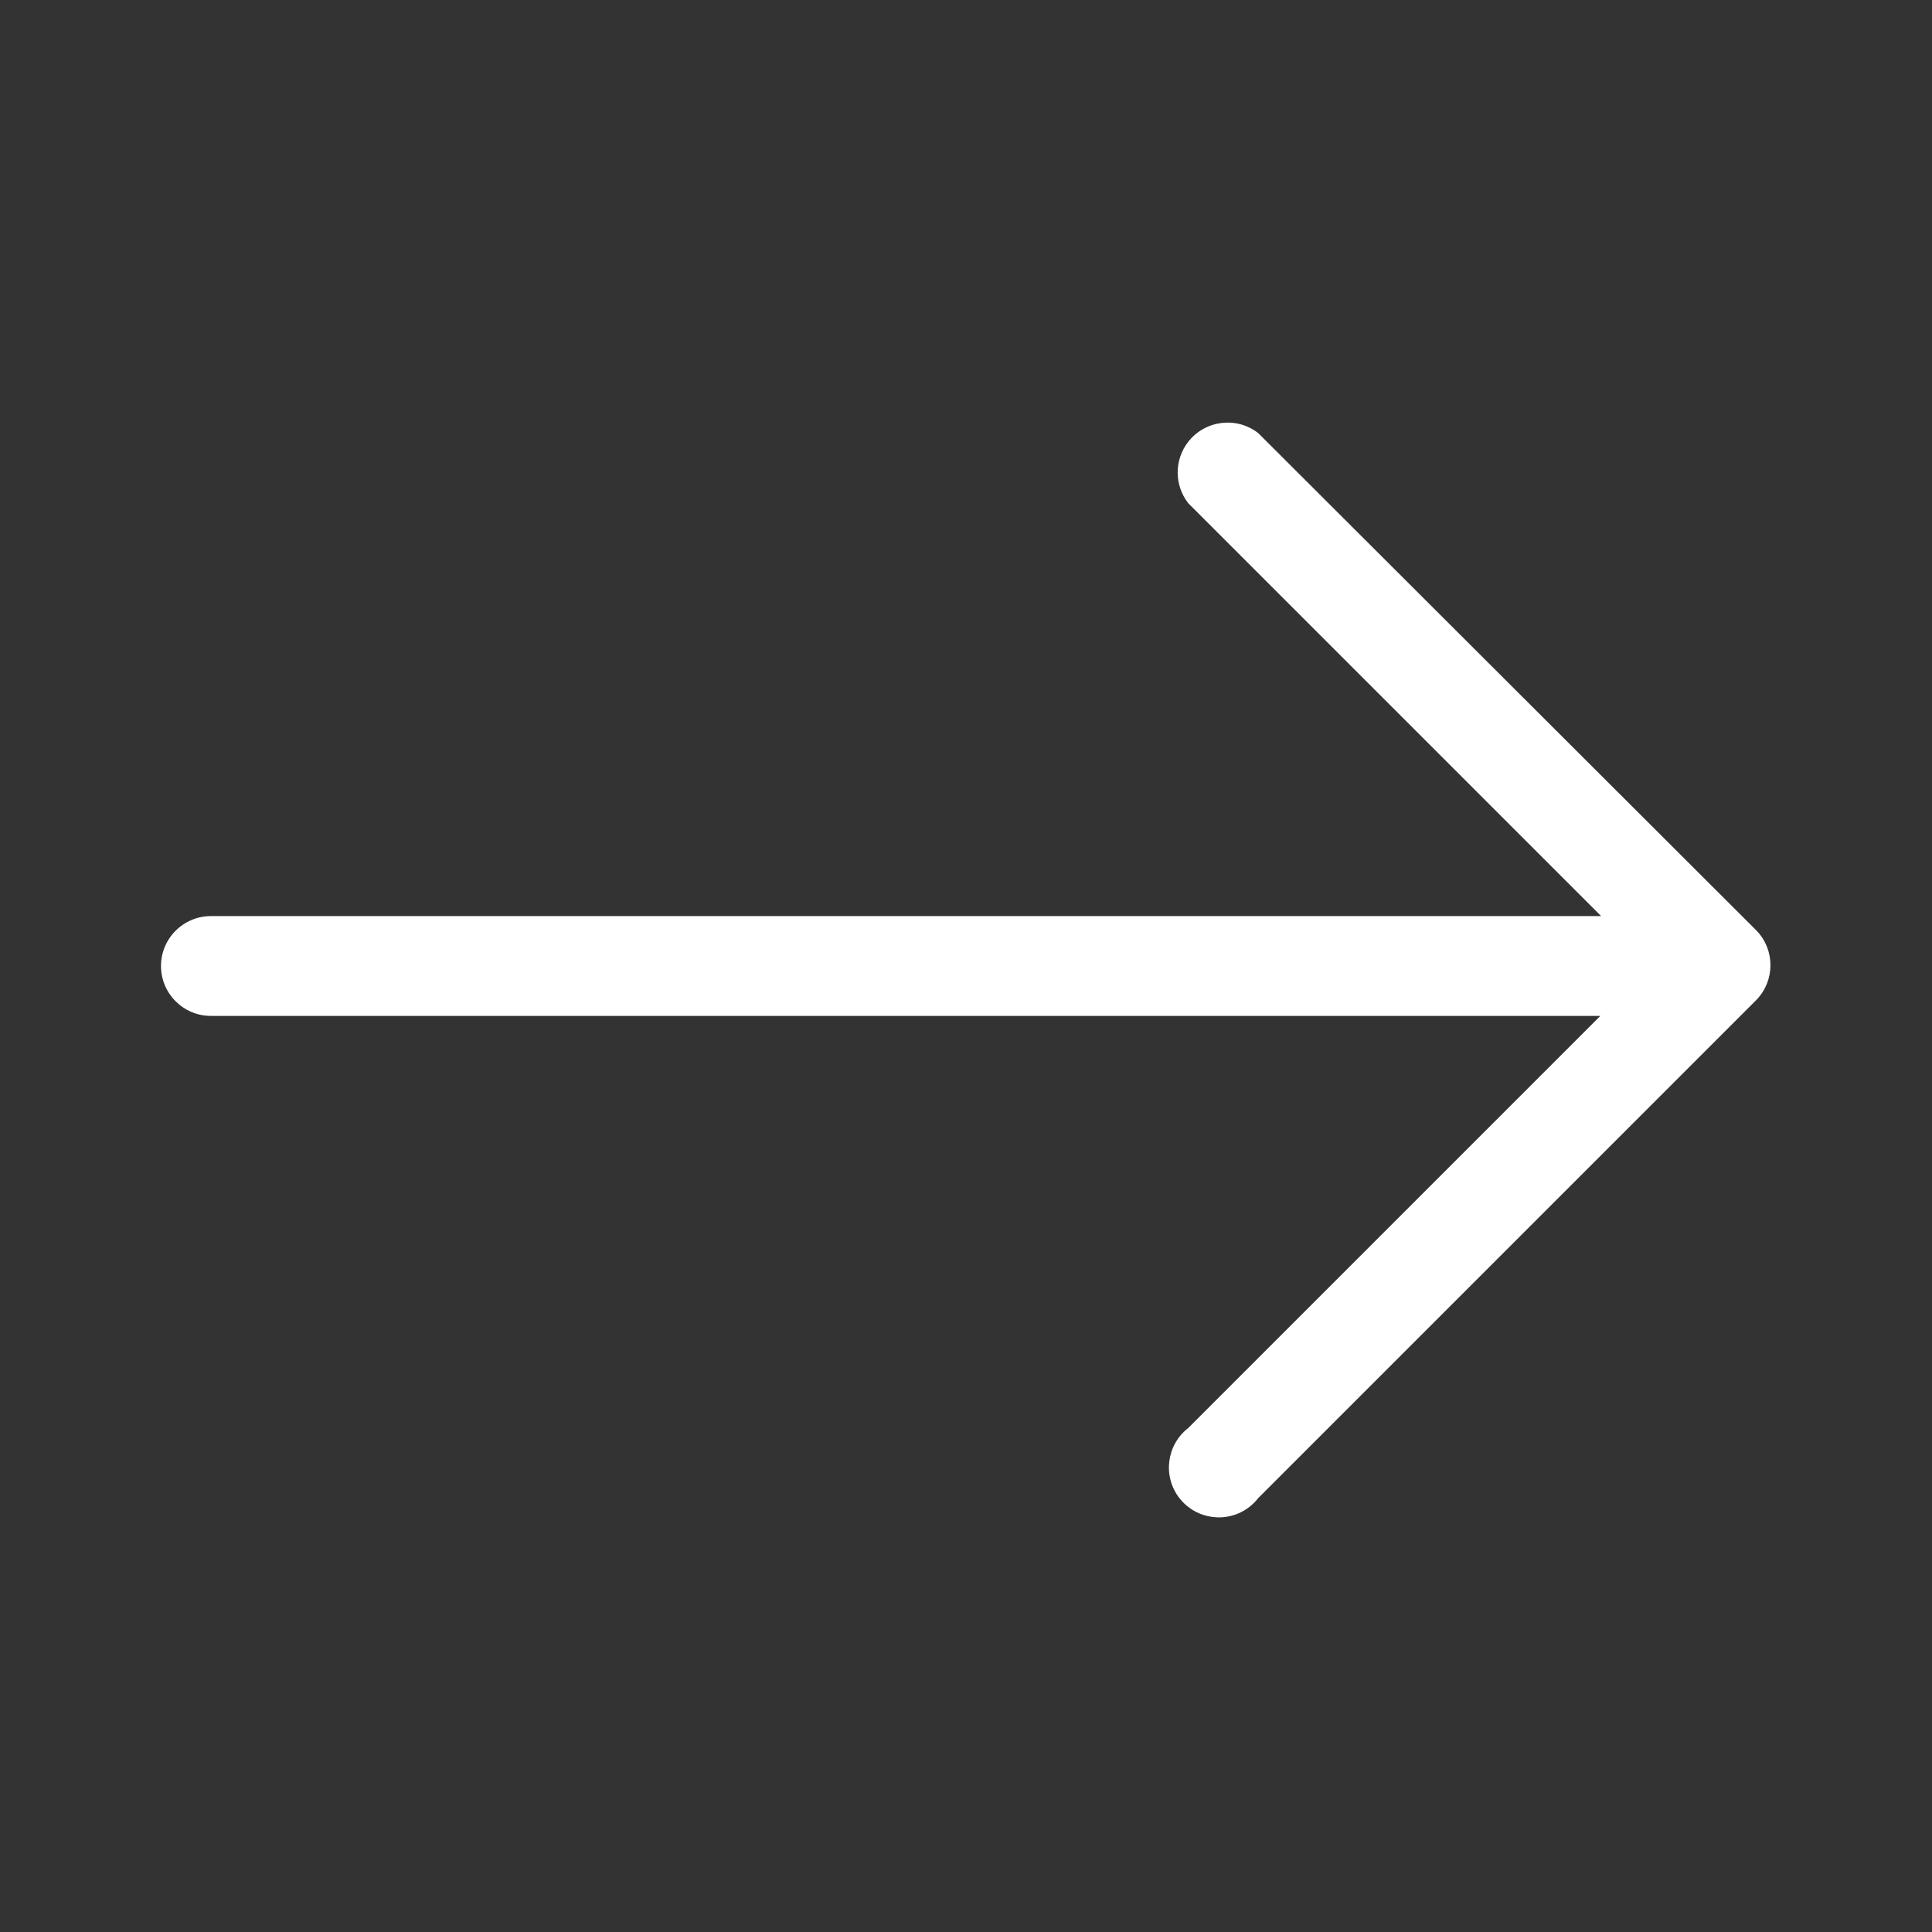 <?xml version="1.0" encoding="UTF-8"?>
<svg version="1.1" viewBox="0 0 24 24" xmlns="http://www.w3.org/2000/svg" xmlns:xlink="http://www.w3.org/1999/xlink">
    <rect x="0" y="0" width="24" height="24" fill="#333333" stroke="none"/>
    <!--Generated by IJSVG (https://github.com/curthard89/IJSVG)-->
    <path fill="white" d="M21.82,11.56l-6.19,-6.18l3.48628e-10,2.70944e-10c-0.27,-0.21 -0.66,-0.161 -0.87,0.109c-0.174,0.224 -0.174,0.537 -5.41888e-10,0.761l5.13,5.13h-17.27l-2.71011e-08,1.77636e-15c-0.342,1.49675e-08 -0.62,0.278 -0.62,0.62c1.49675e-08,0.342 0.278,0.62 0.62,0.62h17.26l-5.12,5.12l1.52123e-08,-1.18224e-08c-0.27,0.21 -0.319,0.6 -0.109,0.87c0.21,0.27 0.6,0.319 0.87,0.109c0.041,-0.032 0.077,-0.068 0.109,-0.109l6.19,-6.19l1.30416e-08,-1.35468e-08c0.231,-0.24 0.231,-0.62 -1.42608e-08,-0.86Z"></path>
</svg>
